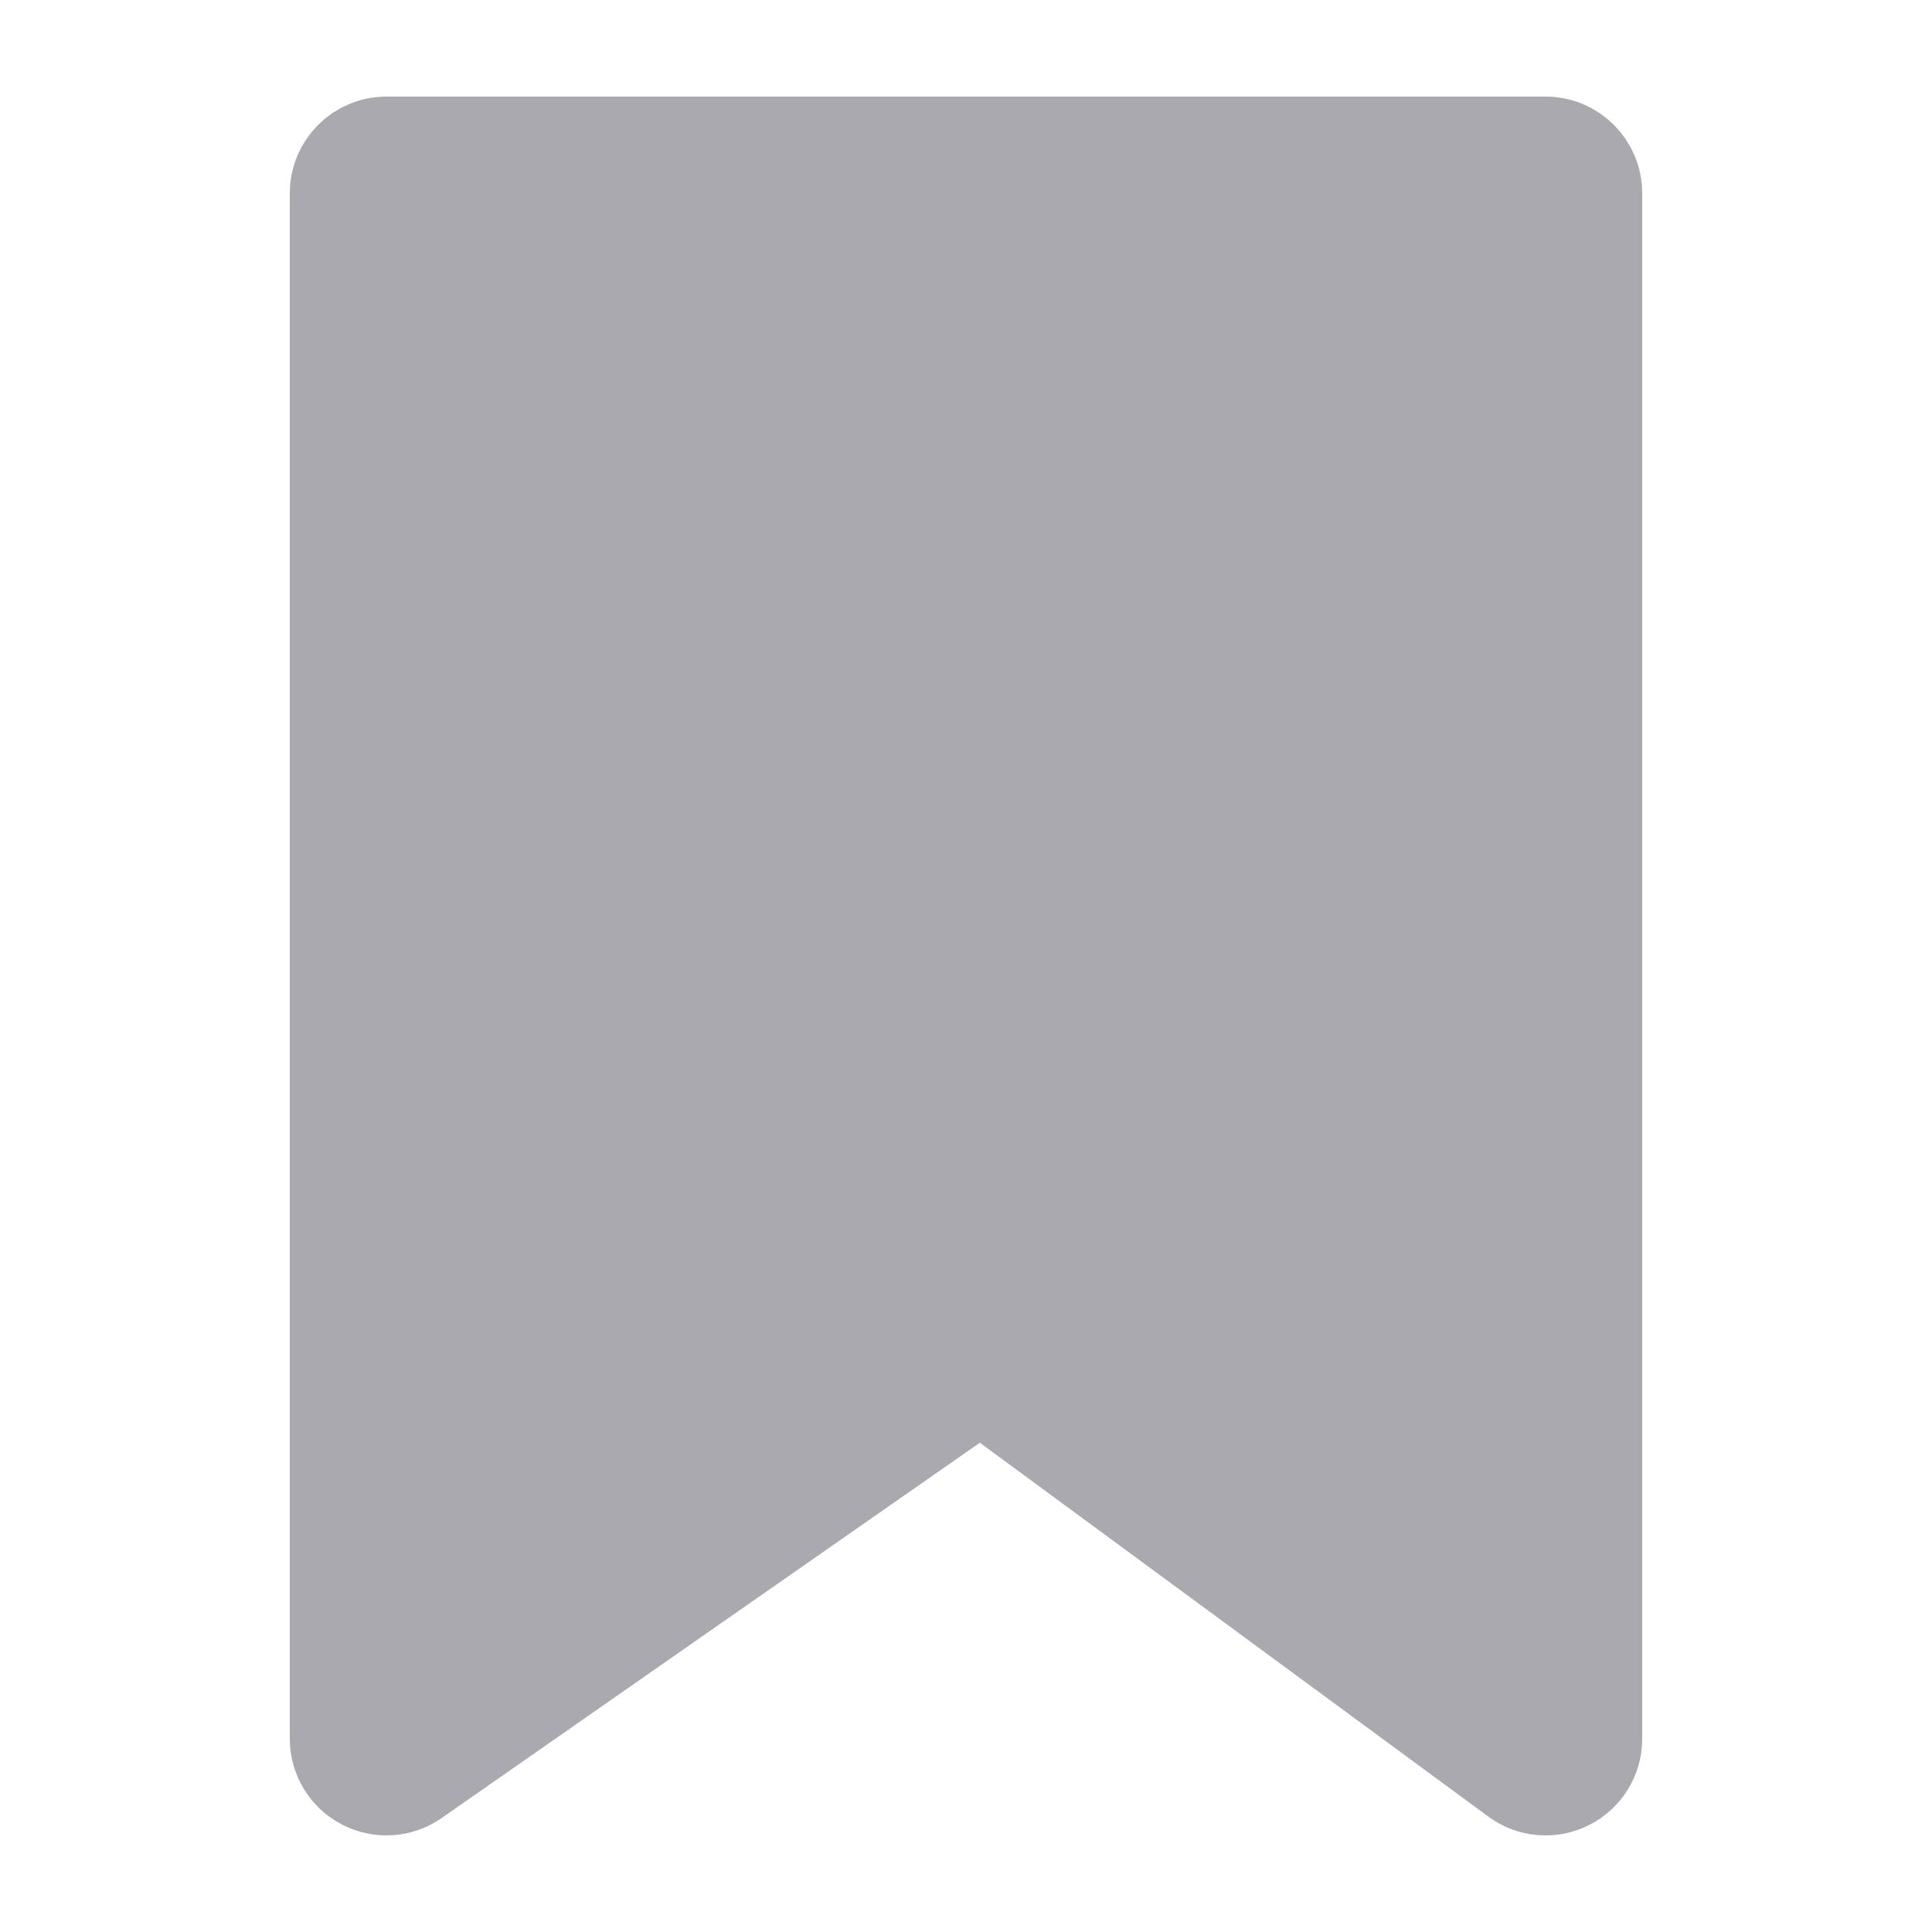 <svg width="20" height="20" viewBox="0 0 20 20" fill="none" xmlns="http://www.w3.org/2000/svg">
<path d="M4 1.5C3.724 1.5 3.5 1.724 3.5 2V18C3.5 18.186 3.604 18.357 3.769 18.443C3.934 18.529 4.133 18.517 4.286 18.41L10.151 14.32L15.704 18.403C15.856 18.515 16.058 18.531 16.226 18.446C16.394 18.361 16.5 18.189 16.5 18V2C16.5 1.724 16.276 1.5 16 1.5H4Z" fill="#A9A9AF" stroke="#A9A9AF" stroke-linejoin="round"/>
</svg>
